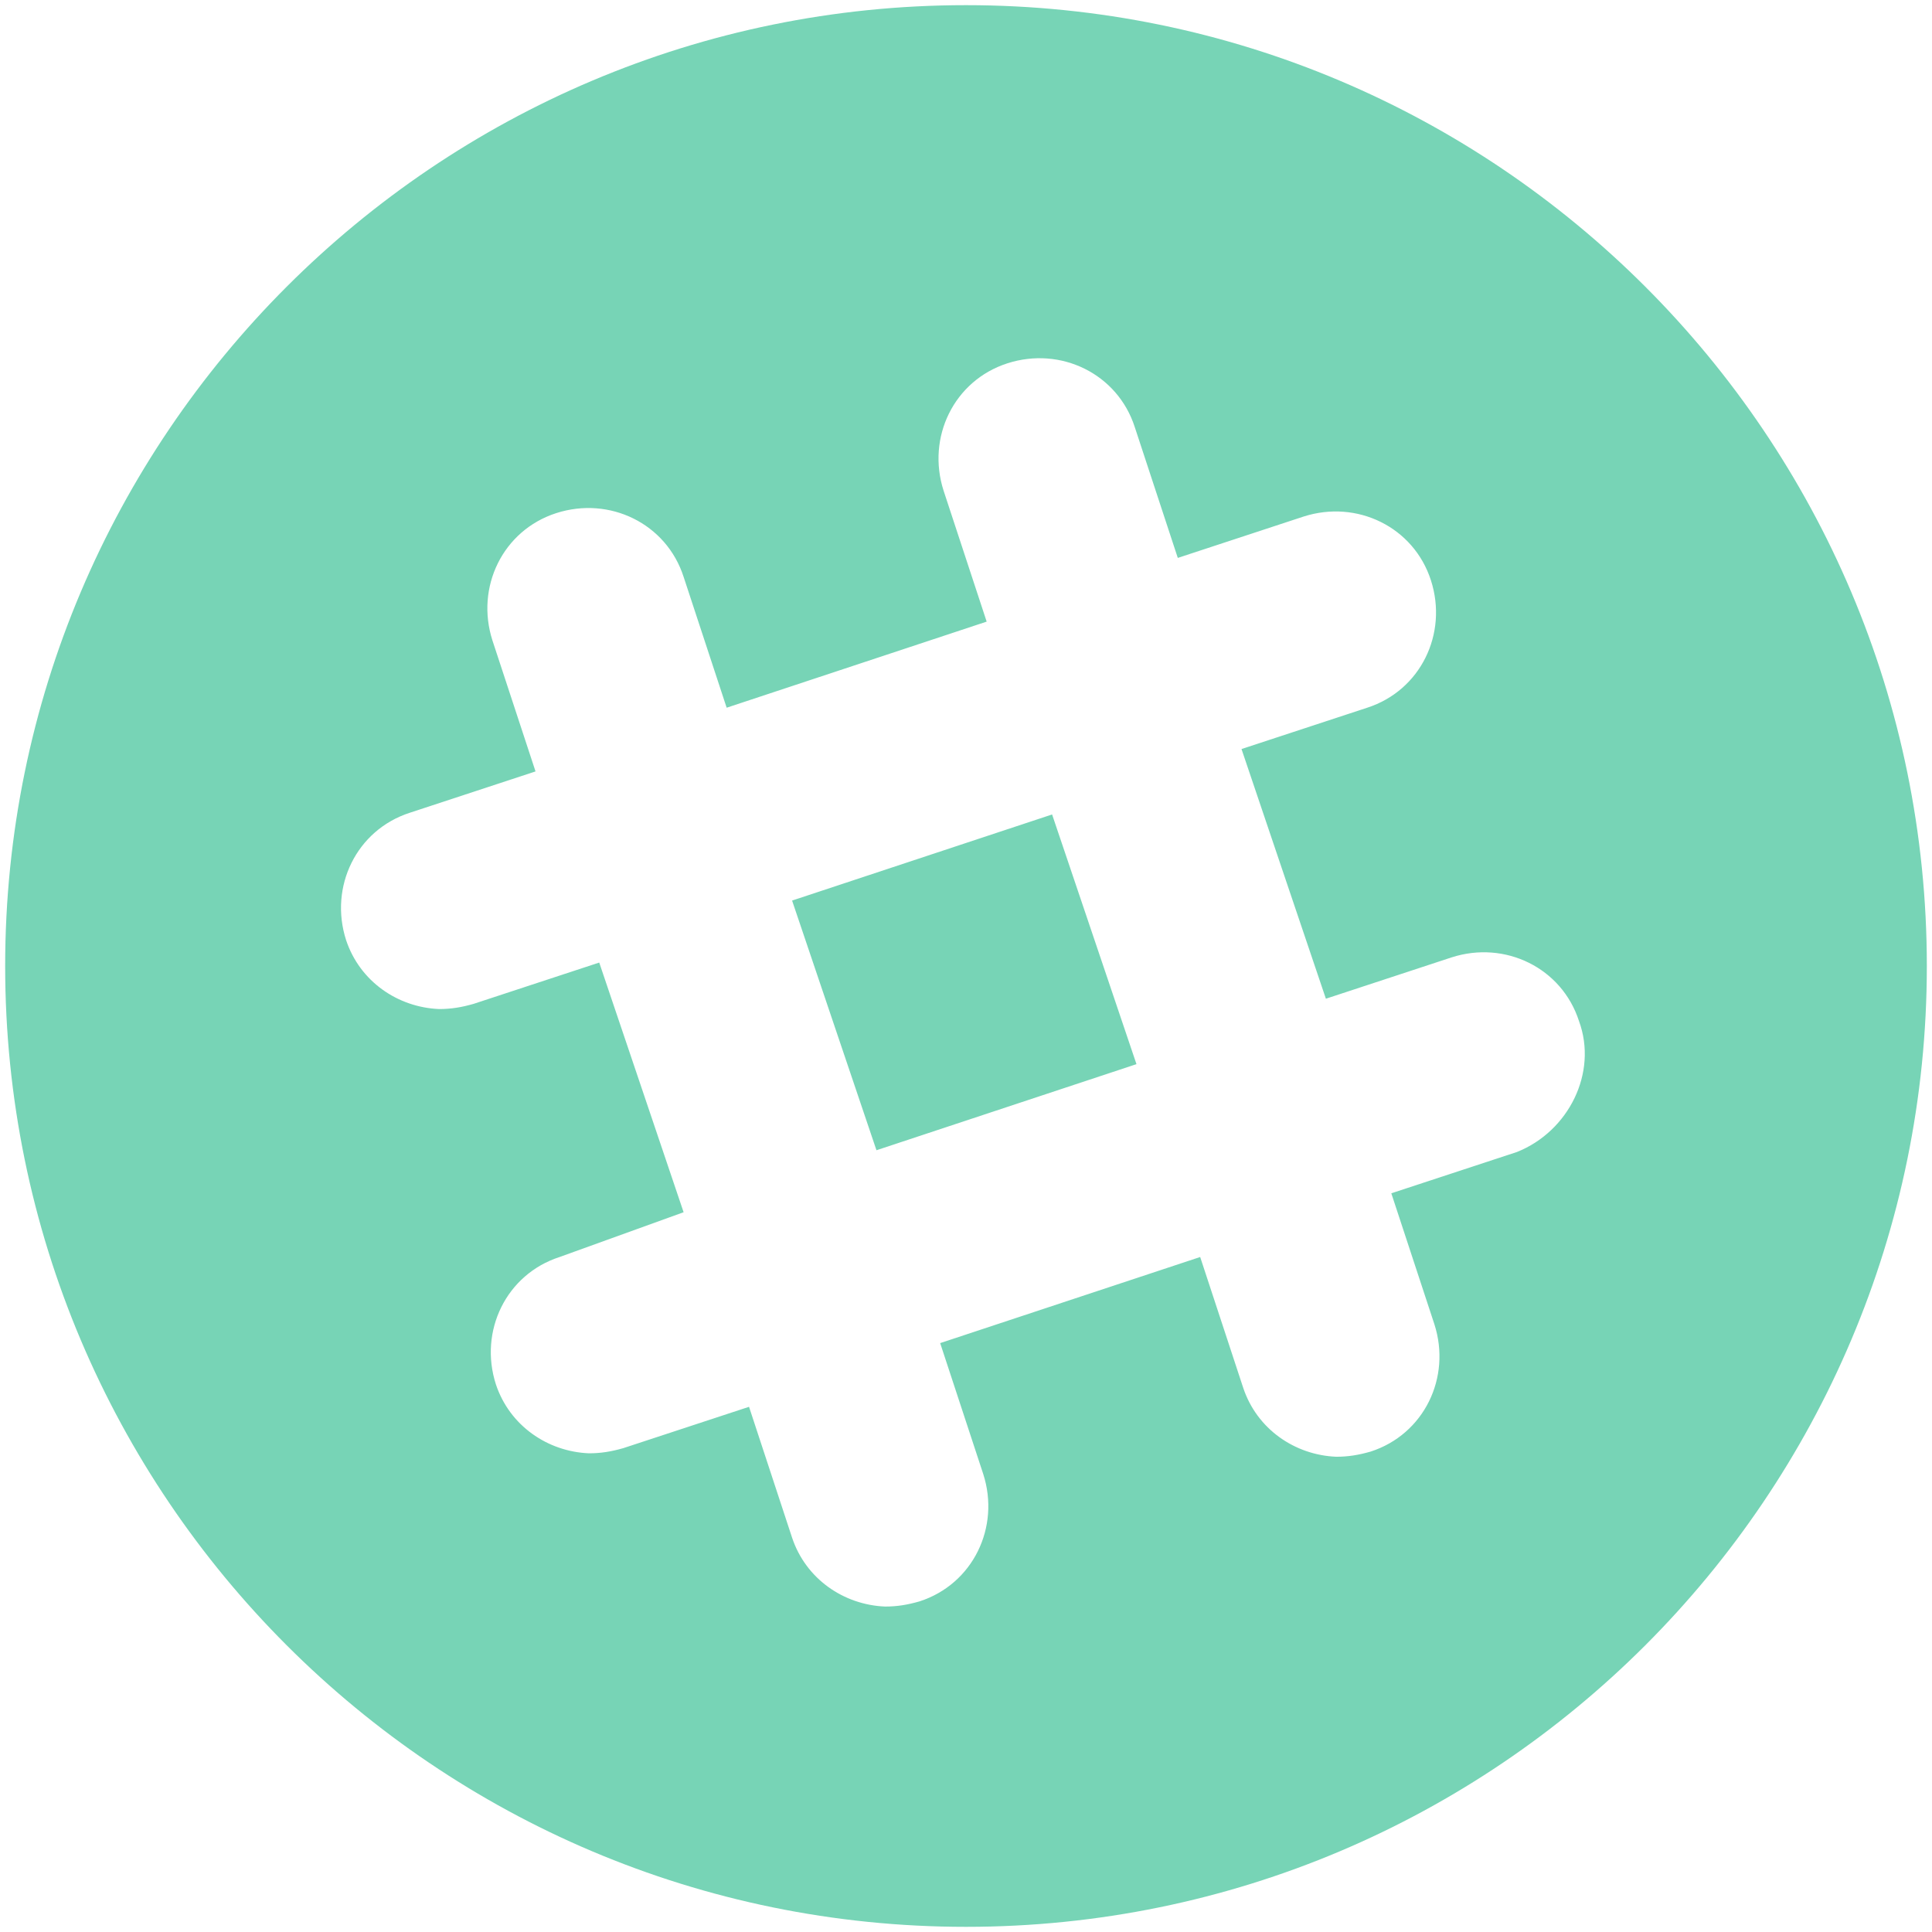 <?xml version="1.0" encoding="utf-8"?>
<!-- Generator: Adobe Illustrator 20.1.0, SVG Export Plug-In . SVG Version: 6.00 Build 0)  -->
<svg version="1.1" id="Capa_1" xmlns="http://www.w3.org/2000/svg" xmlns:xlink="http://www.w3.org/1999/xlink" x="0px" y="0px"
	 viewBox="0 0 112.2 112.2" style="enable-background:new 0 0 112.2 112.2;" xml:space="preserve">
<style type="text/css">
	.st0{fill:#77D4B6;}
</style>
<path class="st0" d="M46,52.3l4.9,14.5l15.1-5l-4.9-14.5L46,52.3z M91.7,59.3c-1-3.1-4.3-4.7-7.4-3.7L77,58l-4.9-14.5l7.3-2.4
	c3.1-1,4.7-4.3,3.7-7.4c-1-3.1-4.3-4.7-7.4-3.7l-7.3,2.4l-2.5-7.6c-1-3.1-4.3-4.7-7.4-3.7c-3.1,1-4.7,4.3-3.7,7.4l2.5,7.6l-15.1,5
	l-2.5-7.6c-1-3.1-4.3-4.7-7.4-3.7c-3.1,1-4.7,4.3-3.7,7.4l2.5,7.6l-7.3,2.4c-3.1,1-4.7,4.3-3.7,7.4c0.8,2.4,3,3.9,5.4,4
	c0.7,0,1.3-0.1,2-0.3l7.3-2.4l4.9,14.5L32.5,73c-3.1,1-4.7,4.3-3.7,7.4c0.8,2.4,3,3.9,5.4,4c0.7,0,1.3-0.1,2-0.3l7.3-2.4l2.5,7.6
	c0.8,2.4,3,3.9,5.4,4c0.7,0,1.3-0.1,2-0.3c3.1-1,4.7-4.3,3.7-7.4l-2.5-7.6l15.1-5l2.5,7.6c0.8,2.4,3,3.9,5.4,4c0.7,0,1.3-0.1,2-0.3
	c3.1-1,4.7-4.3,3.7-7.4l-2.5-7.6l7.3-2.4C91.1,65.7,92.8,62.3,91.7,59.3z M56.1,0.3c30.8,0,55.8,25,55.8,55.8s-25,55.8-55.8,55.8
	S0.3,86.9,0.3,56.1S25.3,0.3,56.1,0.3z"/>
</svg>
